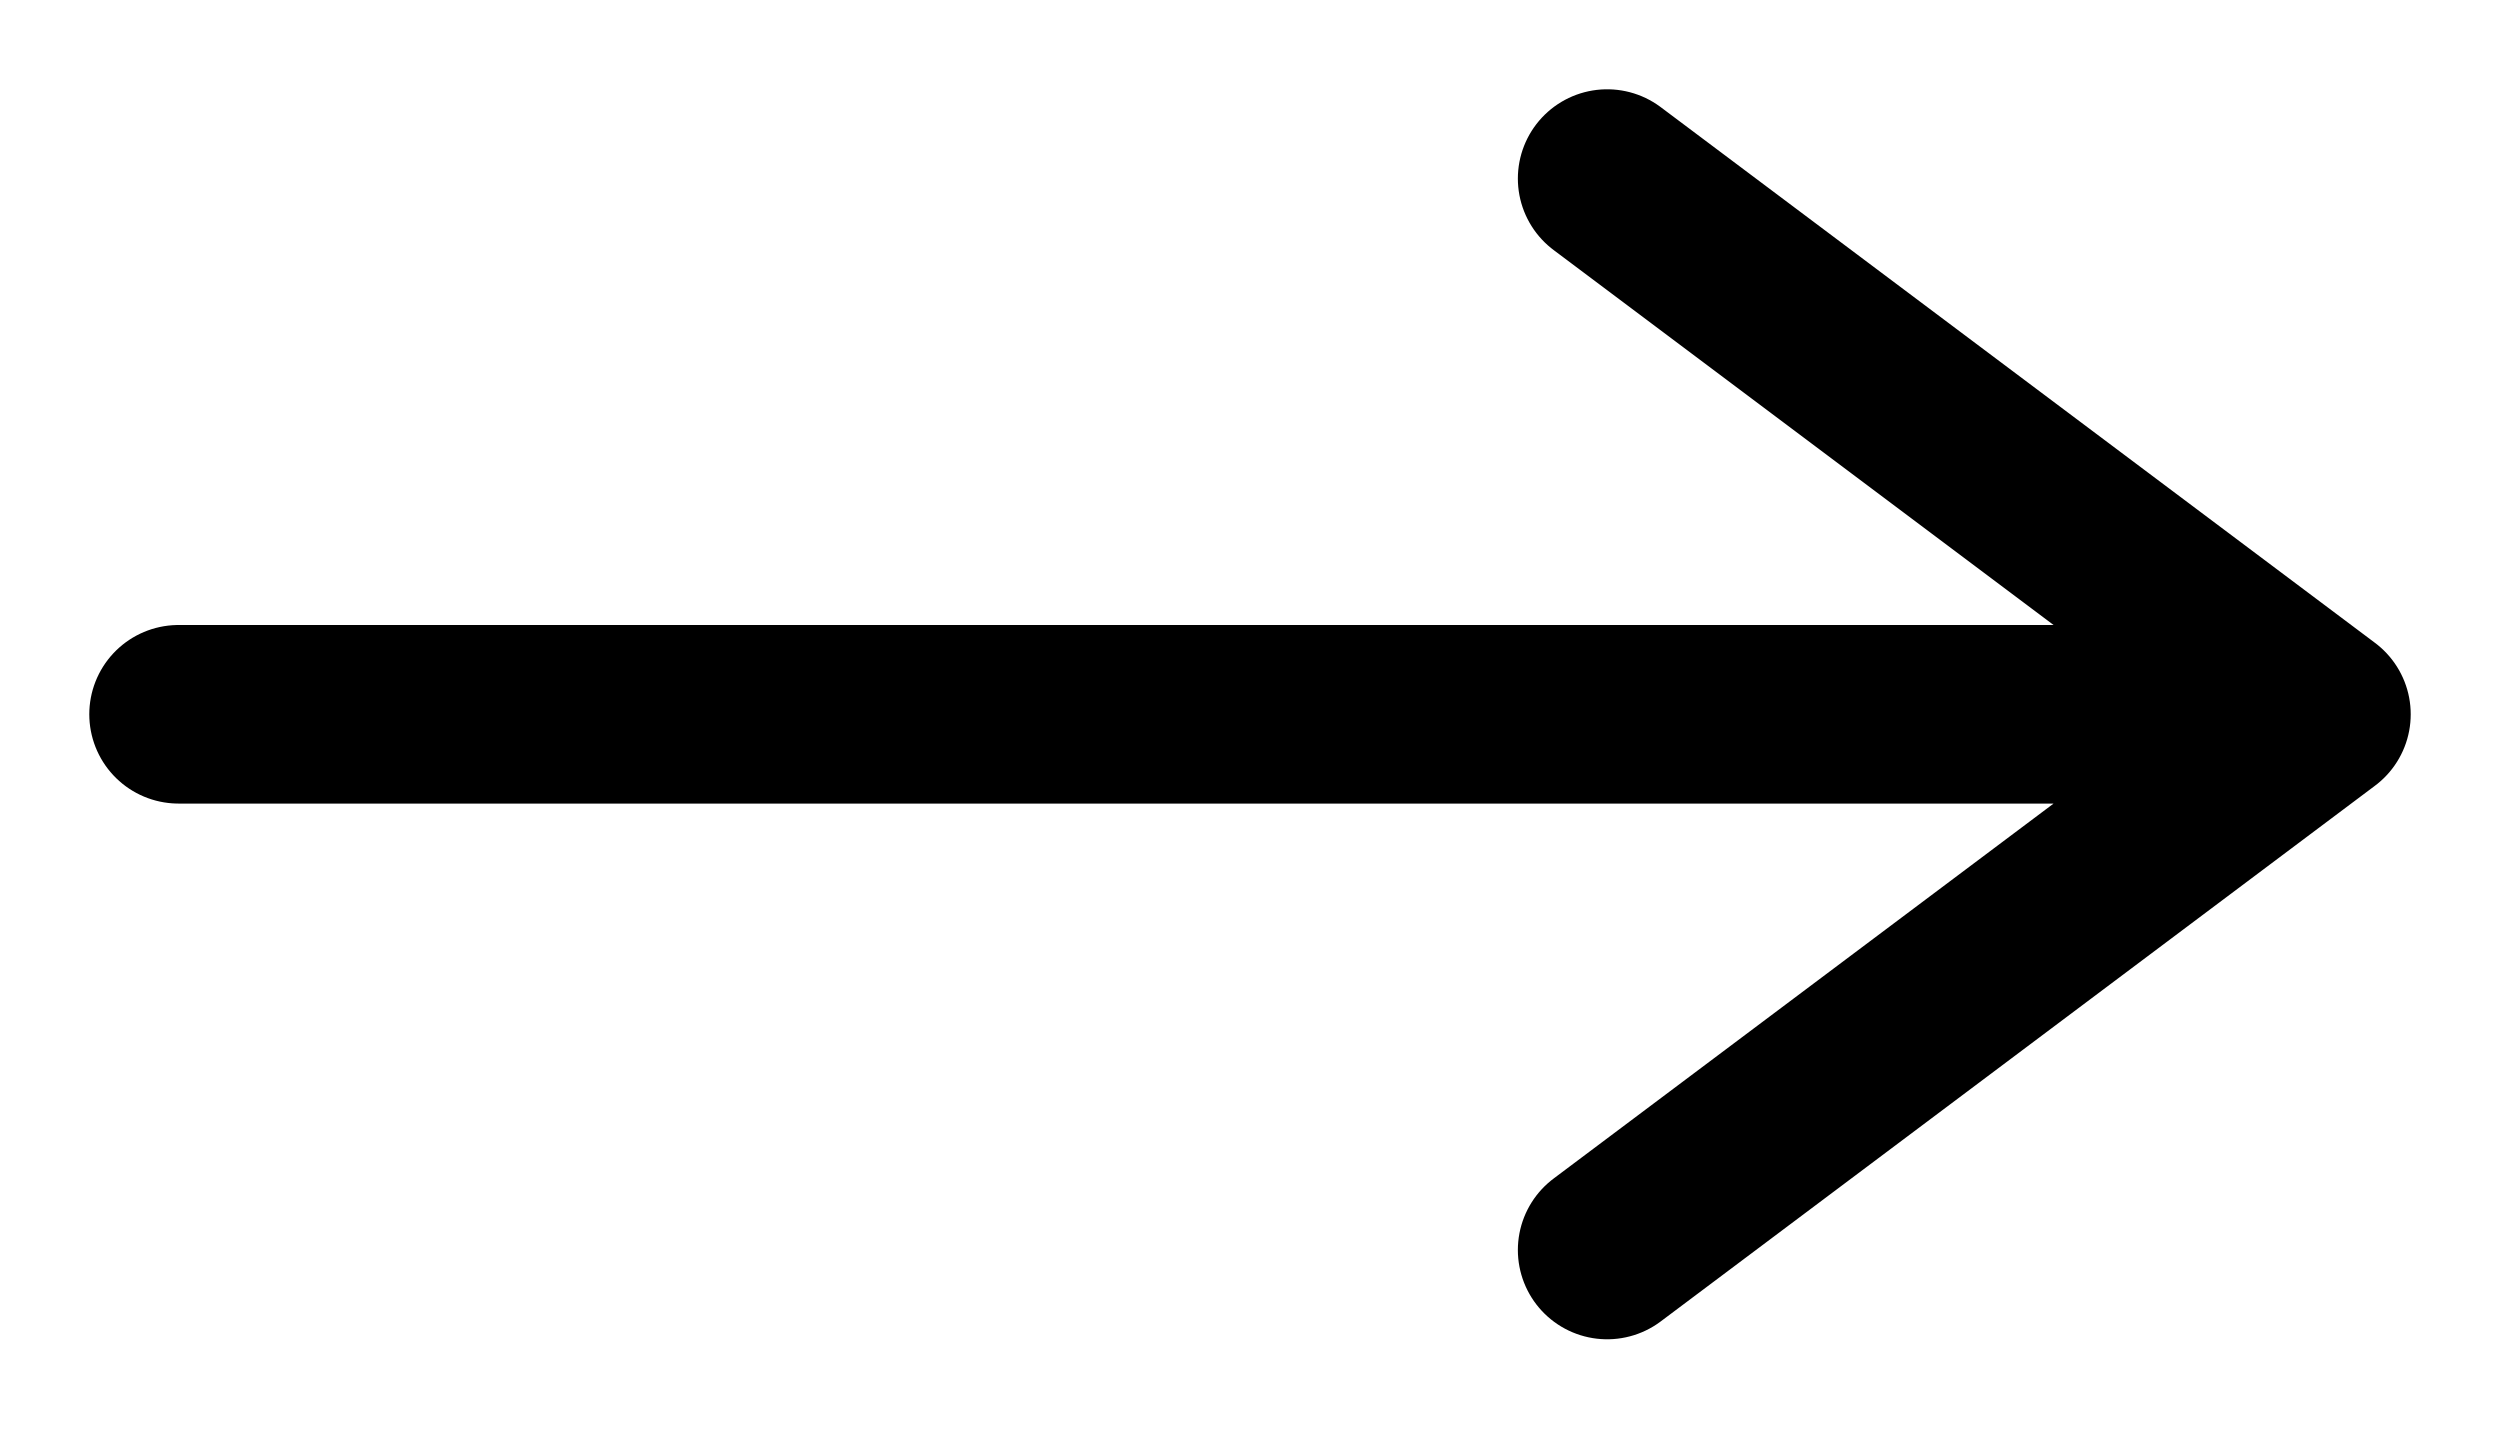 <svg width="14" height="8" viewBox="0 0 14 8" fill="none" xmlns="http://www.w3.org/2000/svg">
<path d="M13 4L1 4M13 4L9 1M13 4L9 7" stroke="black" stroke-linecap="round" stroke-linejoin="round"/>
</svg>
